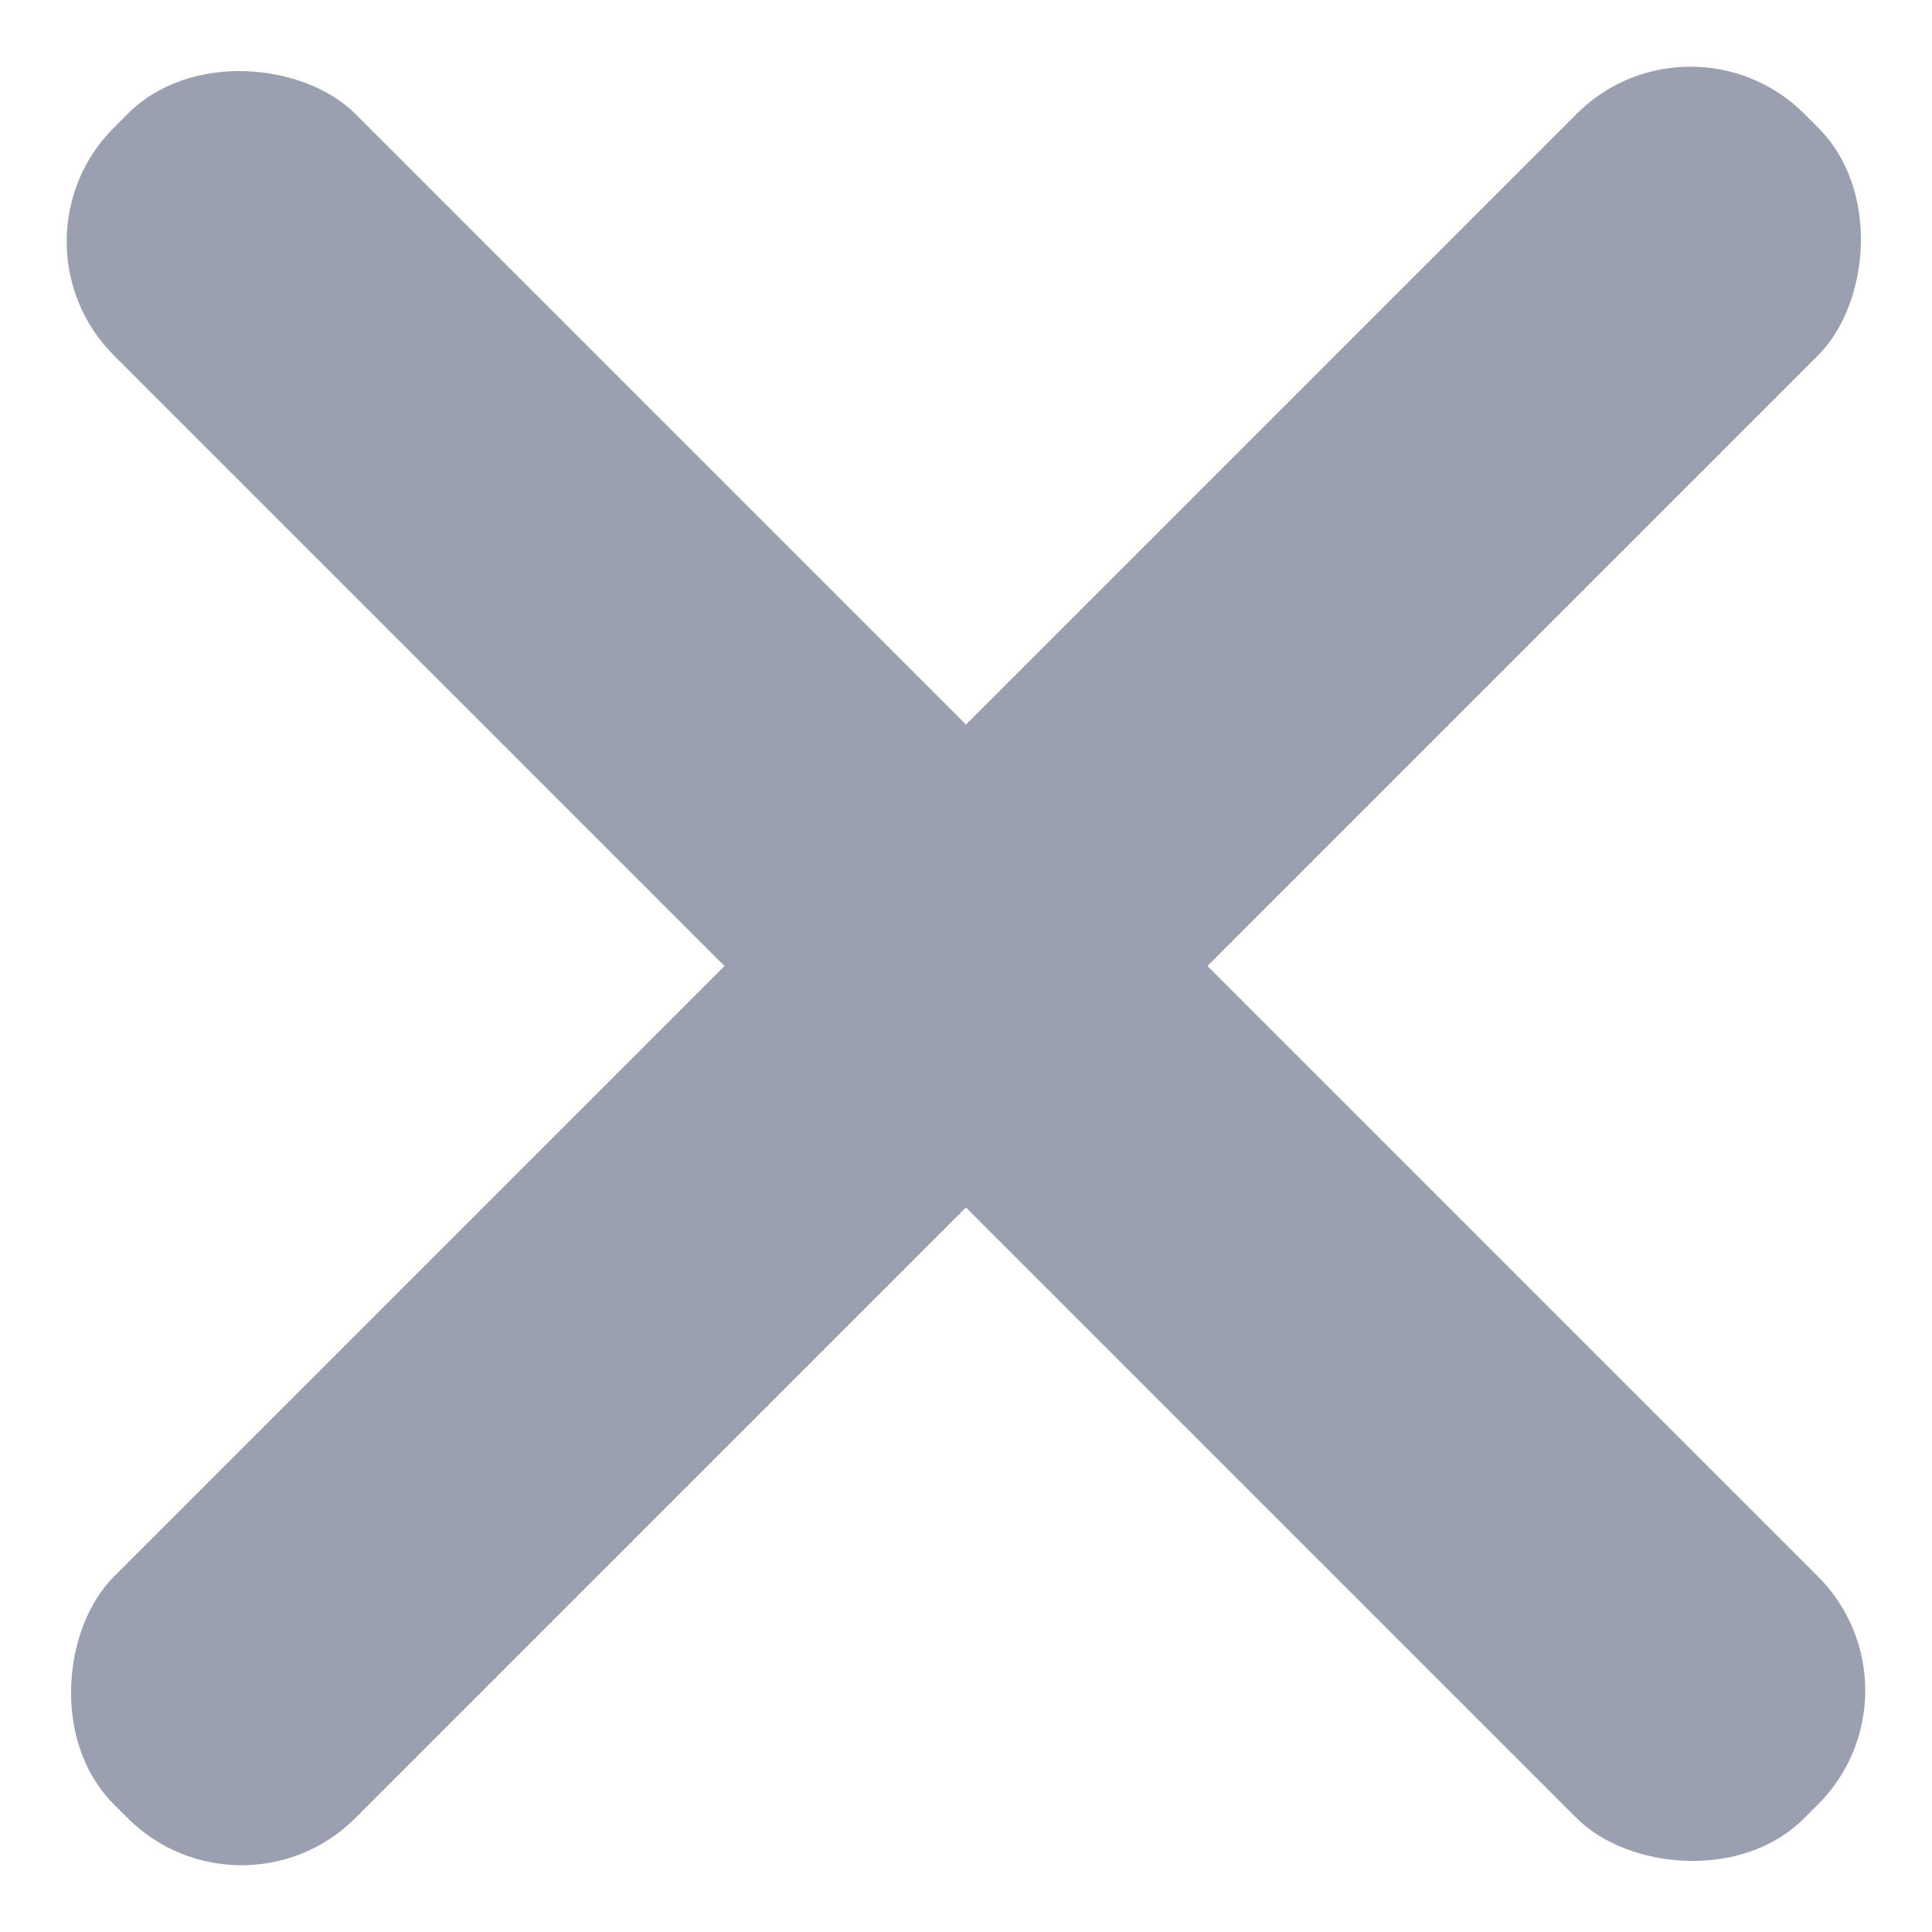 <svg width="12" height="12" viewBox="0 0 12 12" fill="none" xmlns="http://www.w3.org/2000/svg">
<rect y="1.5" width="2.121" height="14.849" rx="1" transform="rotate(-45 0 1.5)" fill="#9BA0B1"/>
<rect x="10.5" width="2.121" height="14.849" rx="1" transform="rotate(45 10.5 0)" fill="#9BA0B1"/>
</svg>
